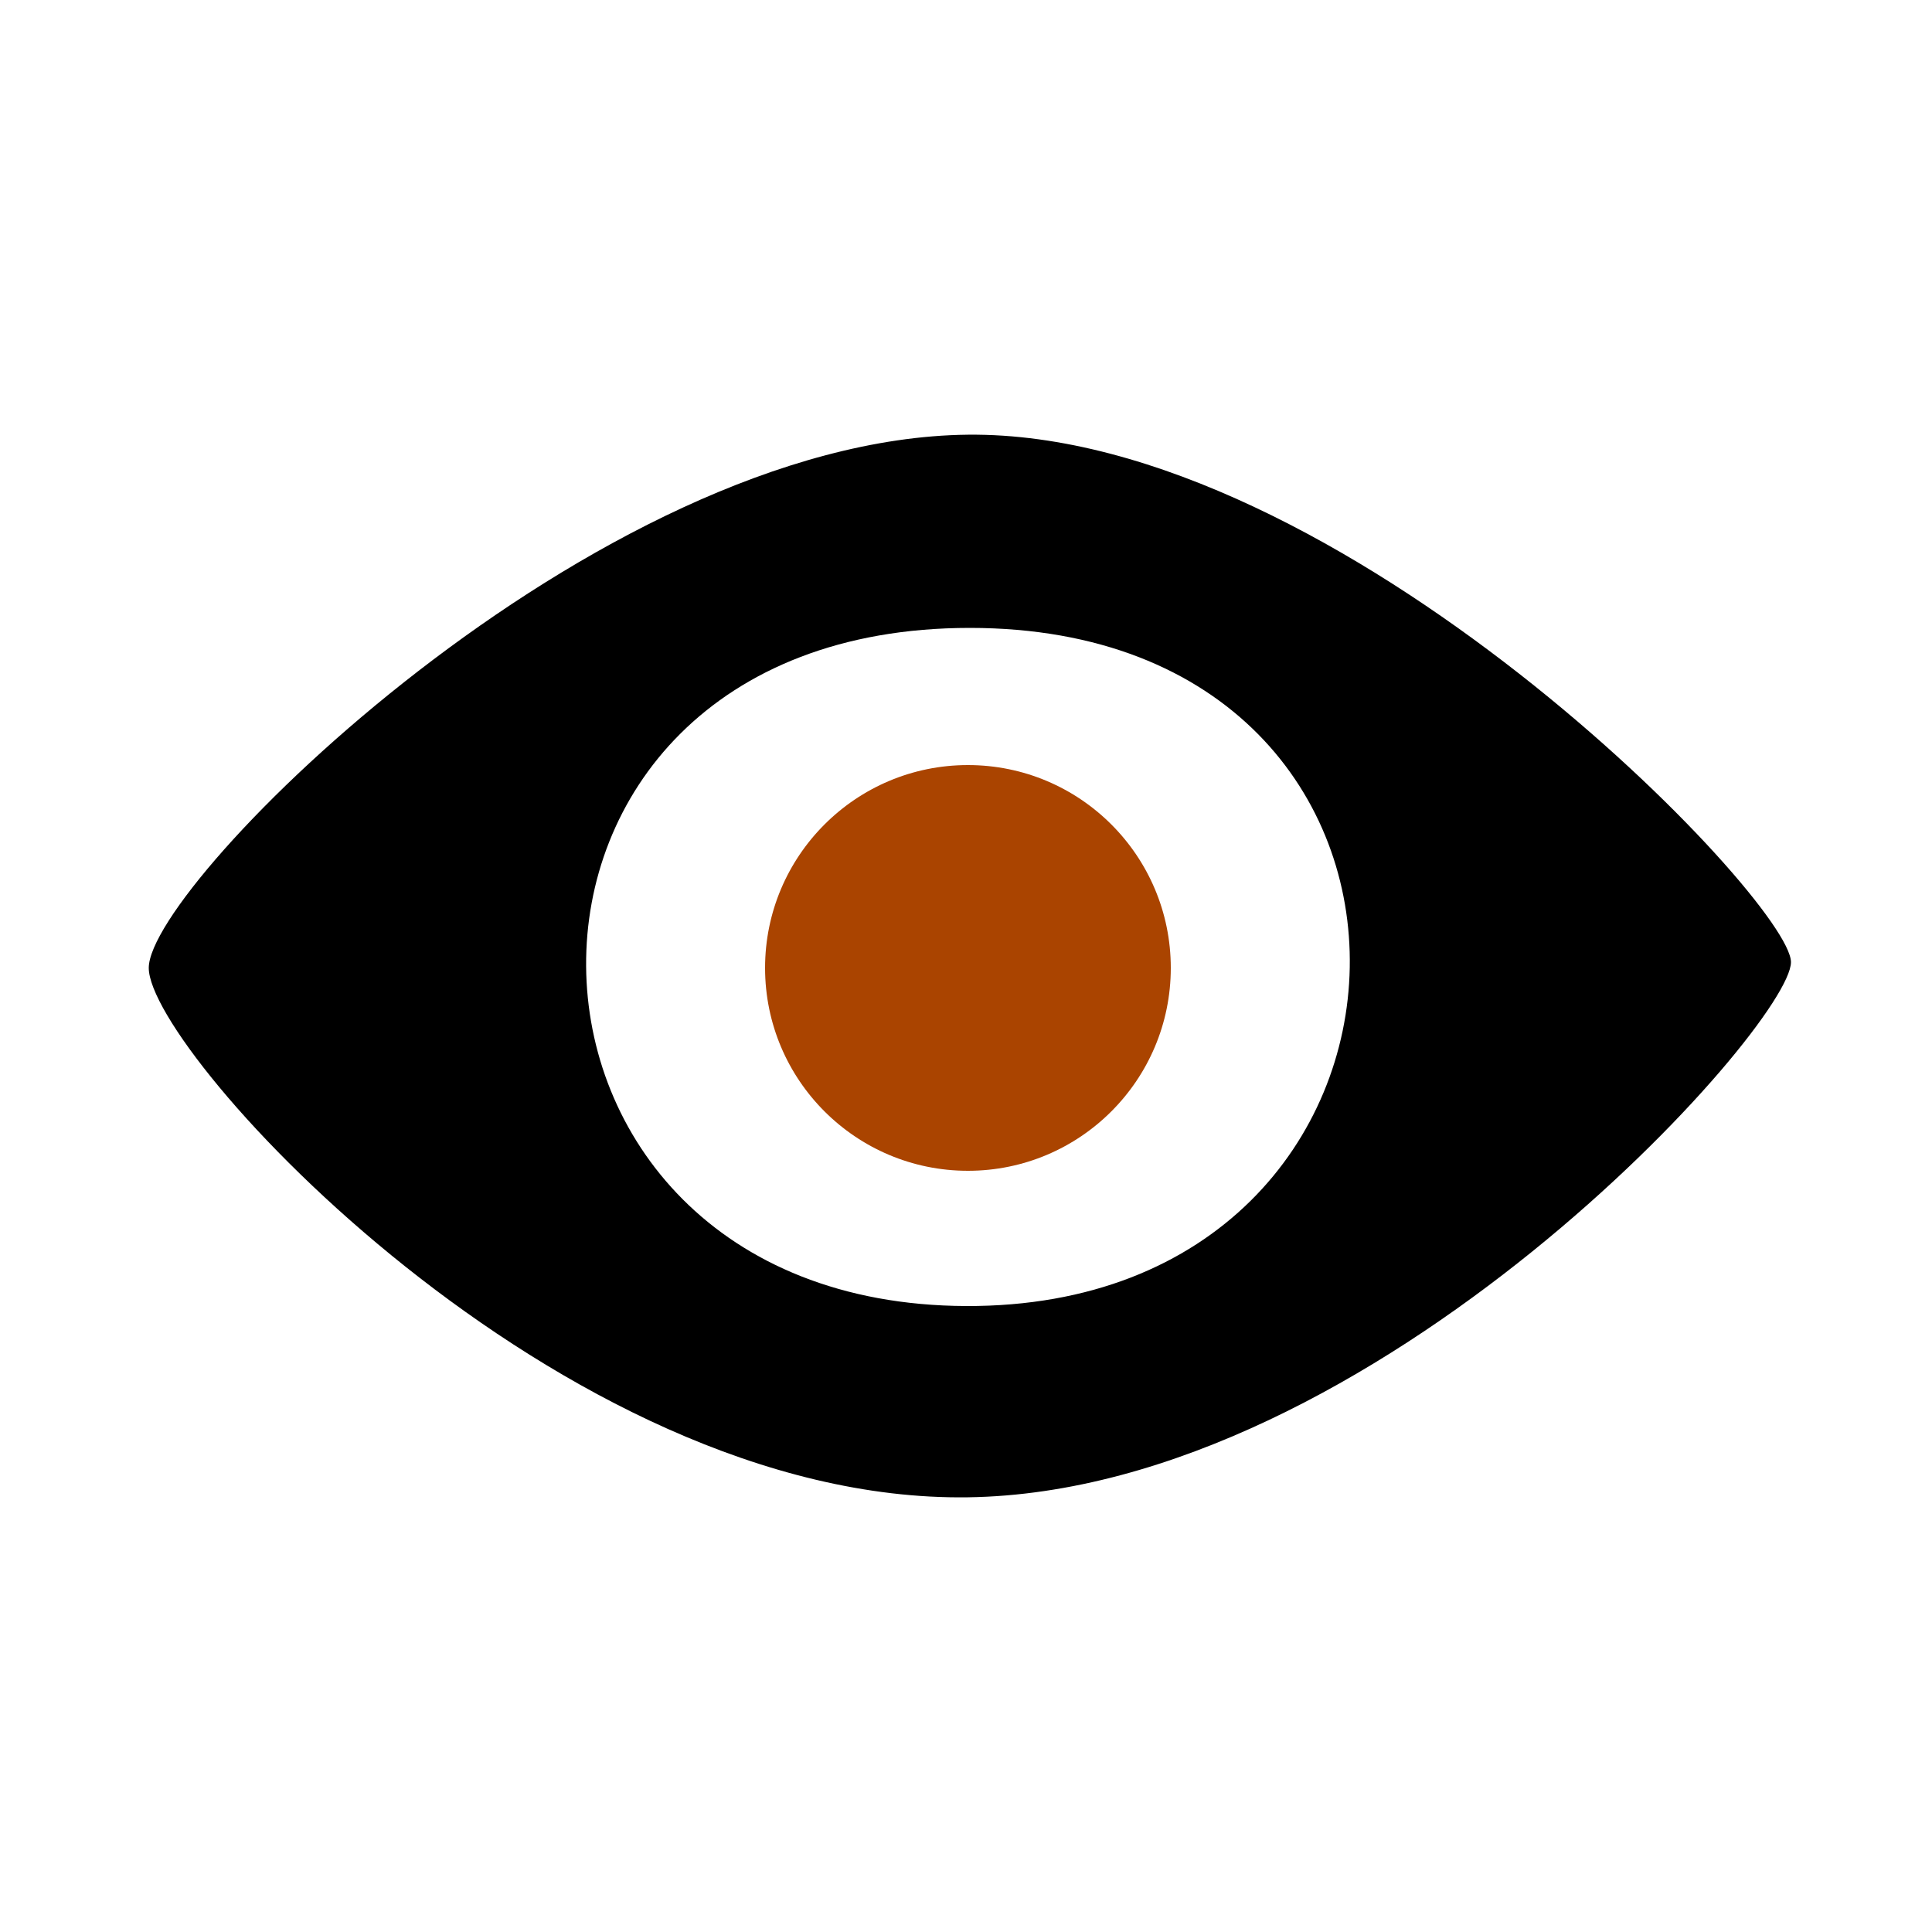 <svg width="1em" height="1em" viewBox="0 0 1000 1000" xmlns="http://www.w3.org/2000/svg"><circle cx="501" cy="501" r="105" fill="#aa4400"/><path d="m501 225c-193 2-424 232-424 276s213 277 424 274 426-244 426-277c0-32-233-275-426-273zm-1 451c-259-1-266-351 2-351s257 352-2 351z"/></svg>